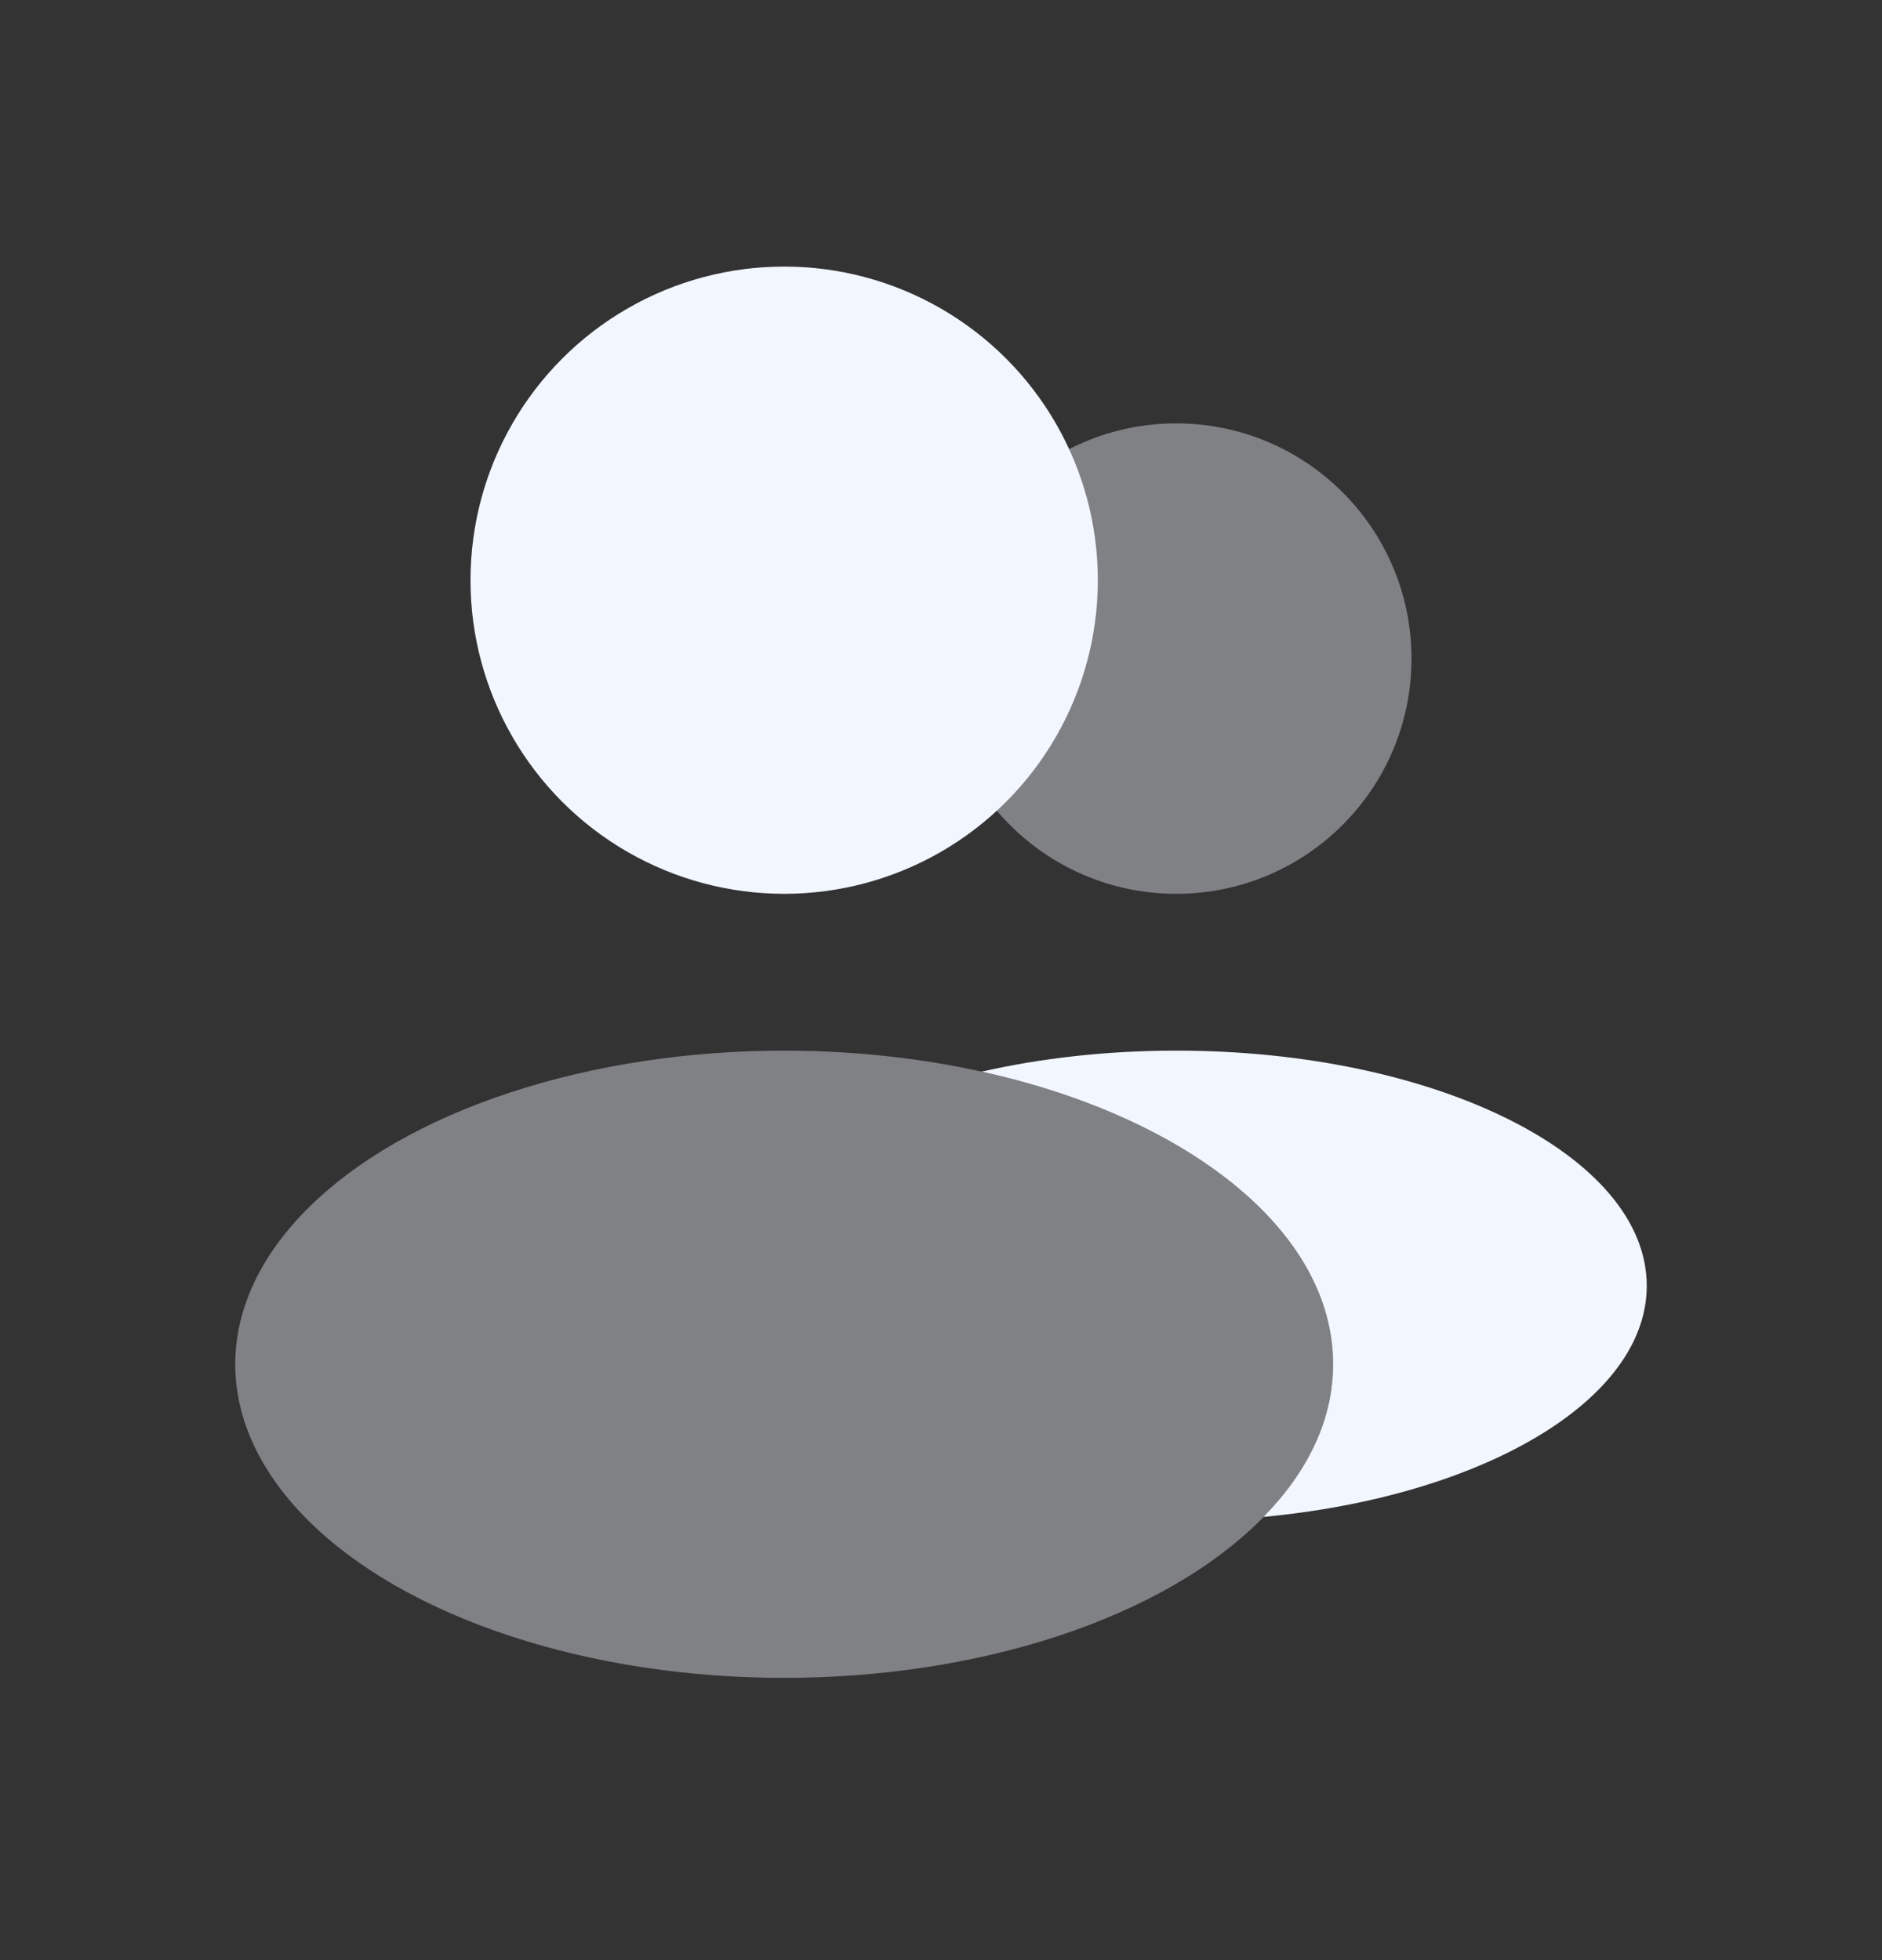 <svg width="24" height="25" viewBox="0 0 24 25" fill="none" xmlns="http://www.w3.org/2000/svg">
<rect x="0" y="0" width="24" height="25" fill="#333333" stroke="none"/>
<circle opacity="0.4" cx="15" cy="8.4" r="3" fill="#F2F6FF"/>
<path d="M15.001 13.4C18.314 13.4 21 14.743 21 16.4C21 17.867 18.895 19.086 16.113 19.347C16.677 18.77 17 18.108 17 17.4C17 15.698 15.141 14.246 12.52 13.668C13.276 13.496 14.116 13.4 15.001 13.4Z" fill="#F2F6FF"/>
<ellipse opacity="0.4" cx="10" cy="17.4" rx="7" ry="4" fill="#F2F6FF"/>
<circle cx="10" cy="7.4" r="4" fill="#F2F6FF"/>
</svg>
